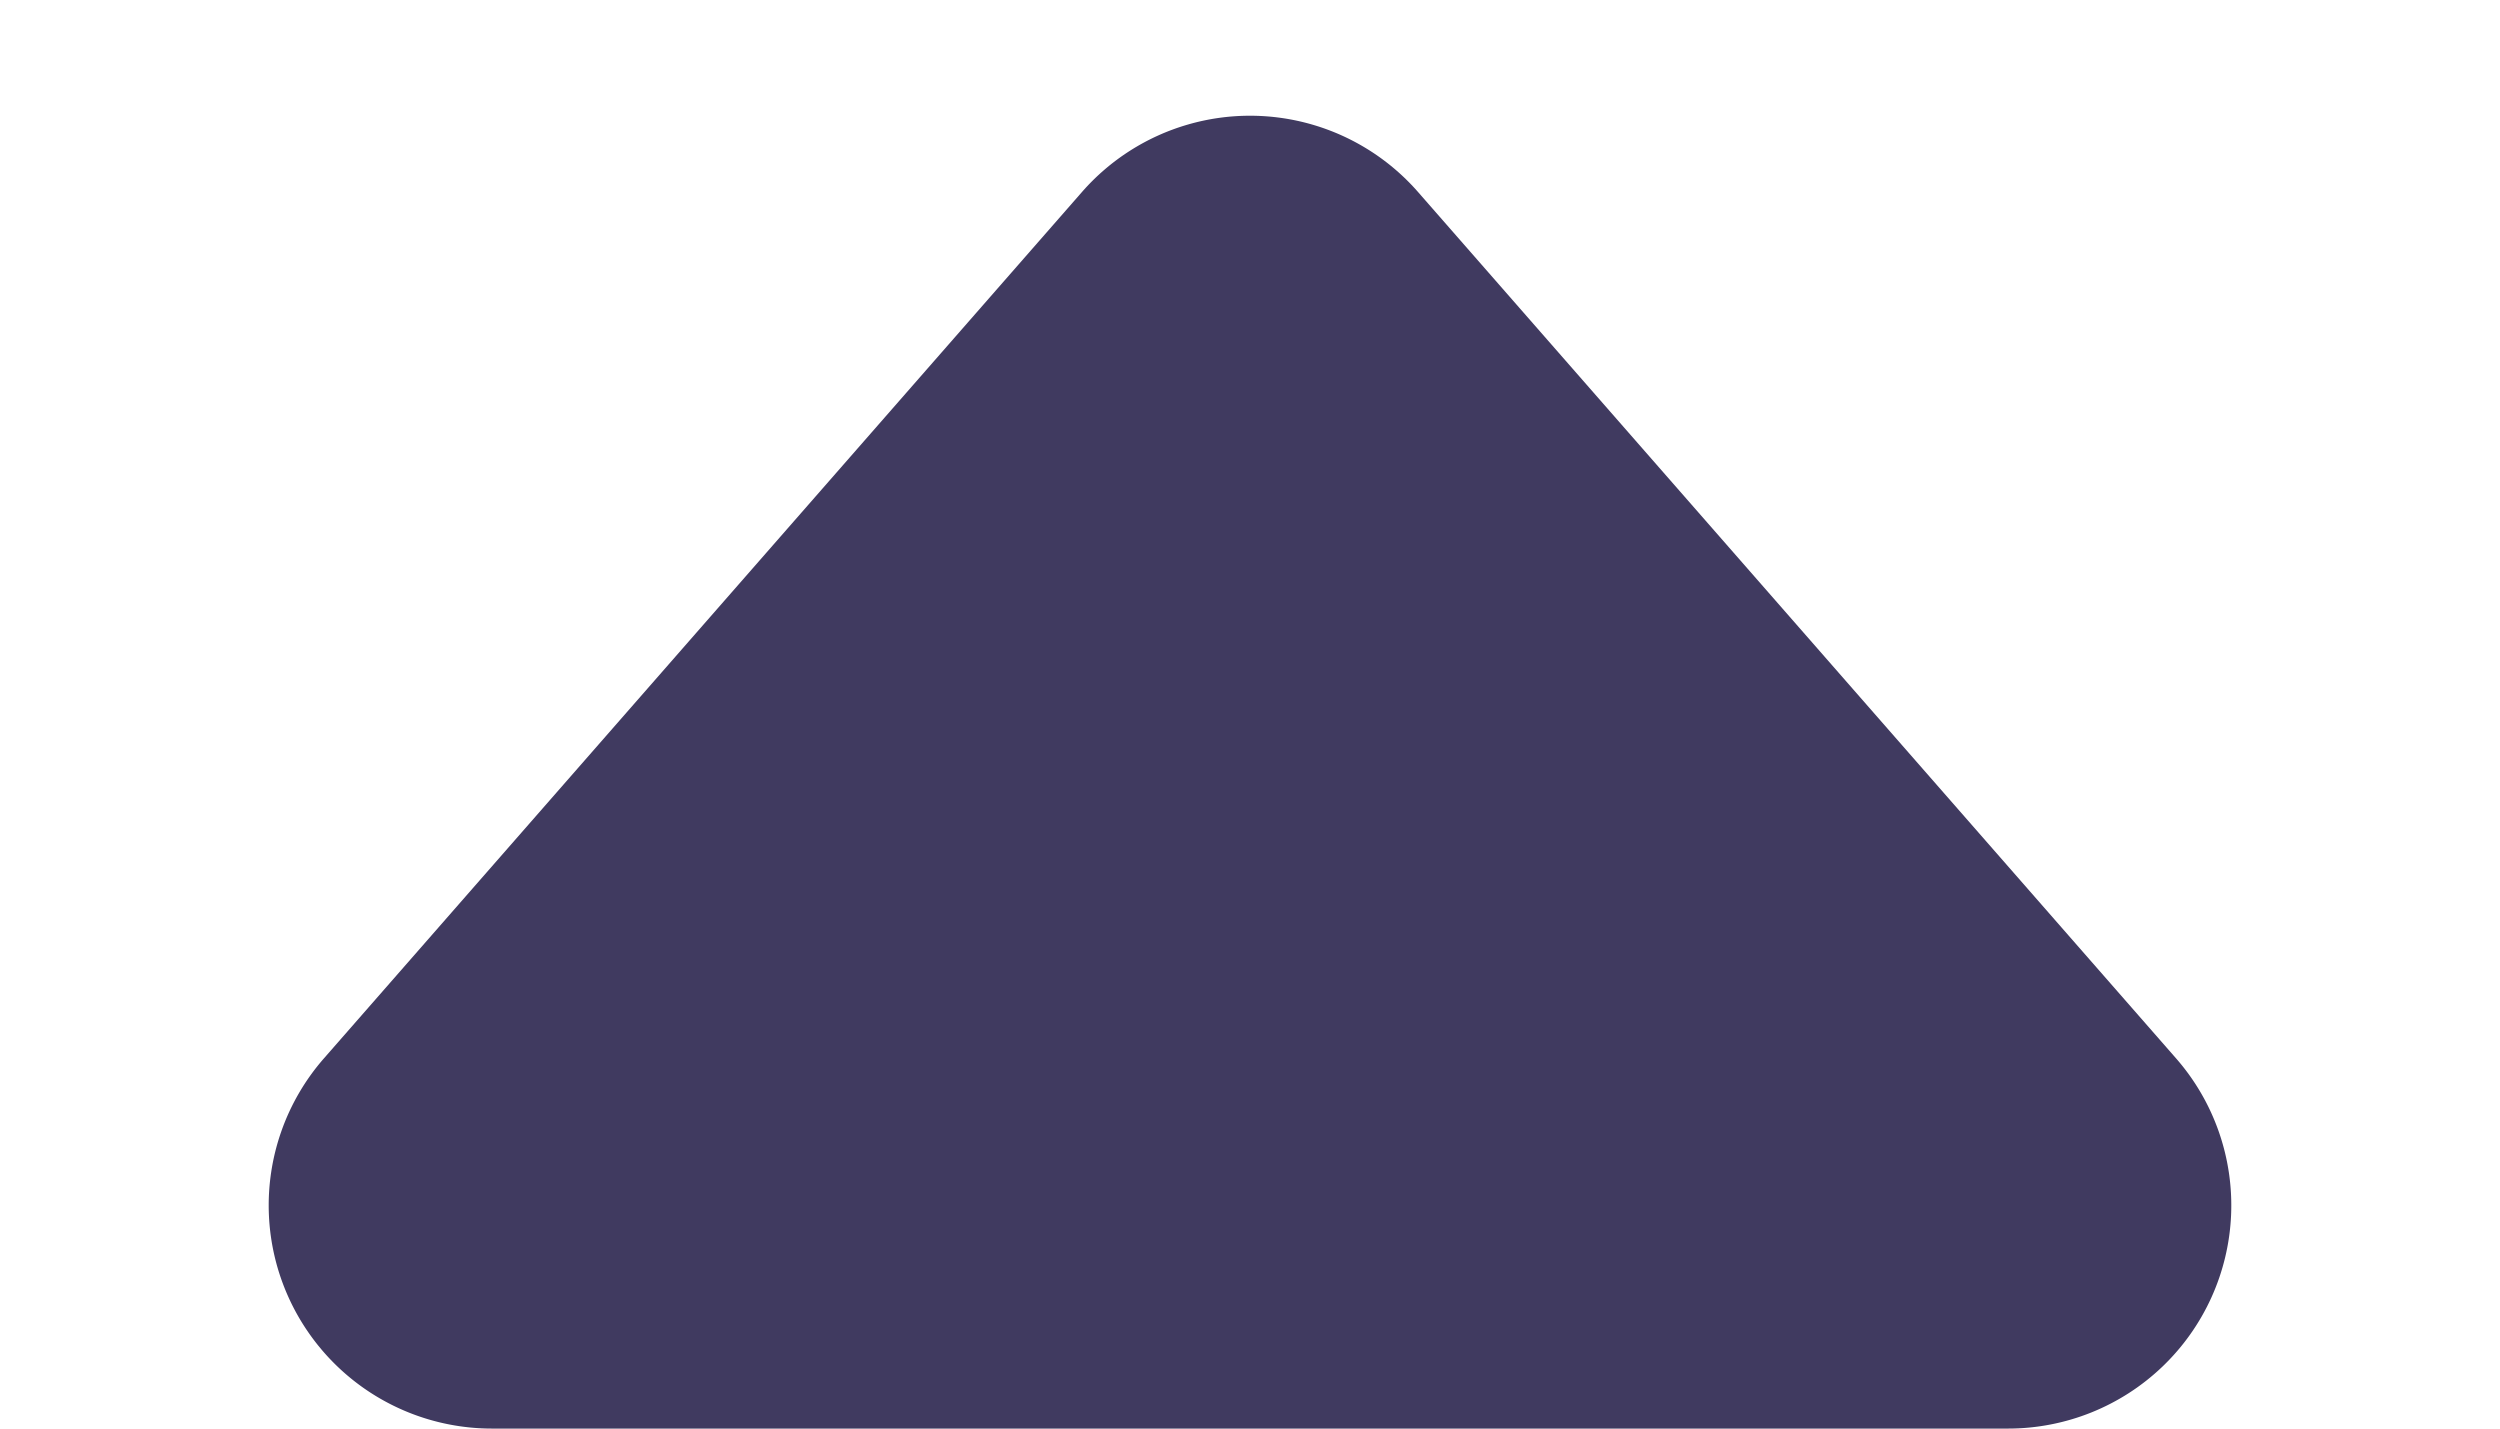 <svg xmlns="http://www.w3.org/2000/svg" width="112" height="64" viewBox="0 0 112 64">
  <path id="Polygon_1" data-name="Polygon 1" d="M48.474,8.6a10,10,0,0,1,15.052,0L97.488,47.415A10,10,0,0,1,89.962,64H22.038a10,10,0,0,1-7.526-16.585Z" fill="#403a60"/>
</svg>
